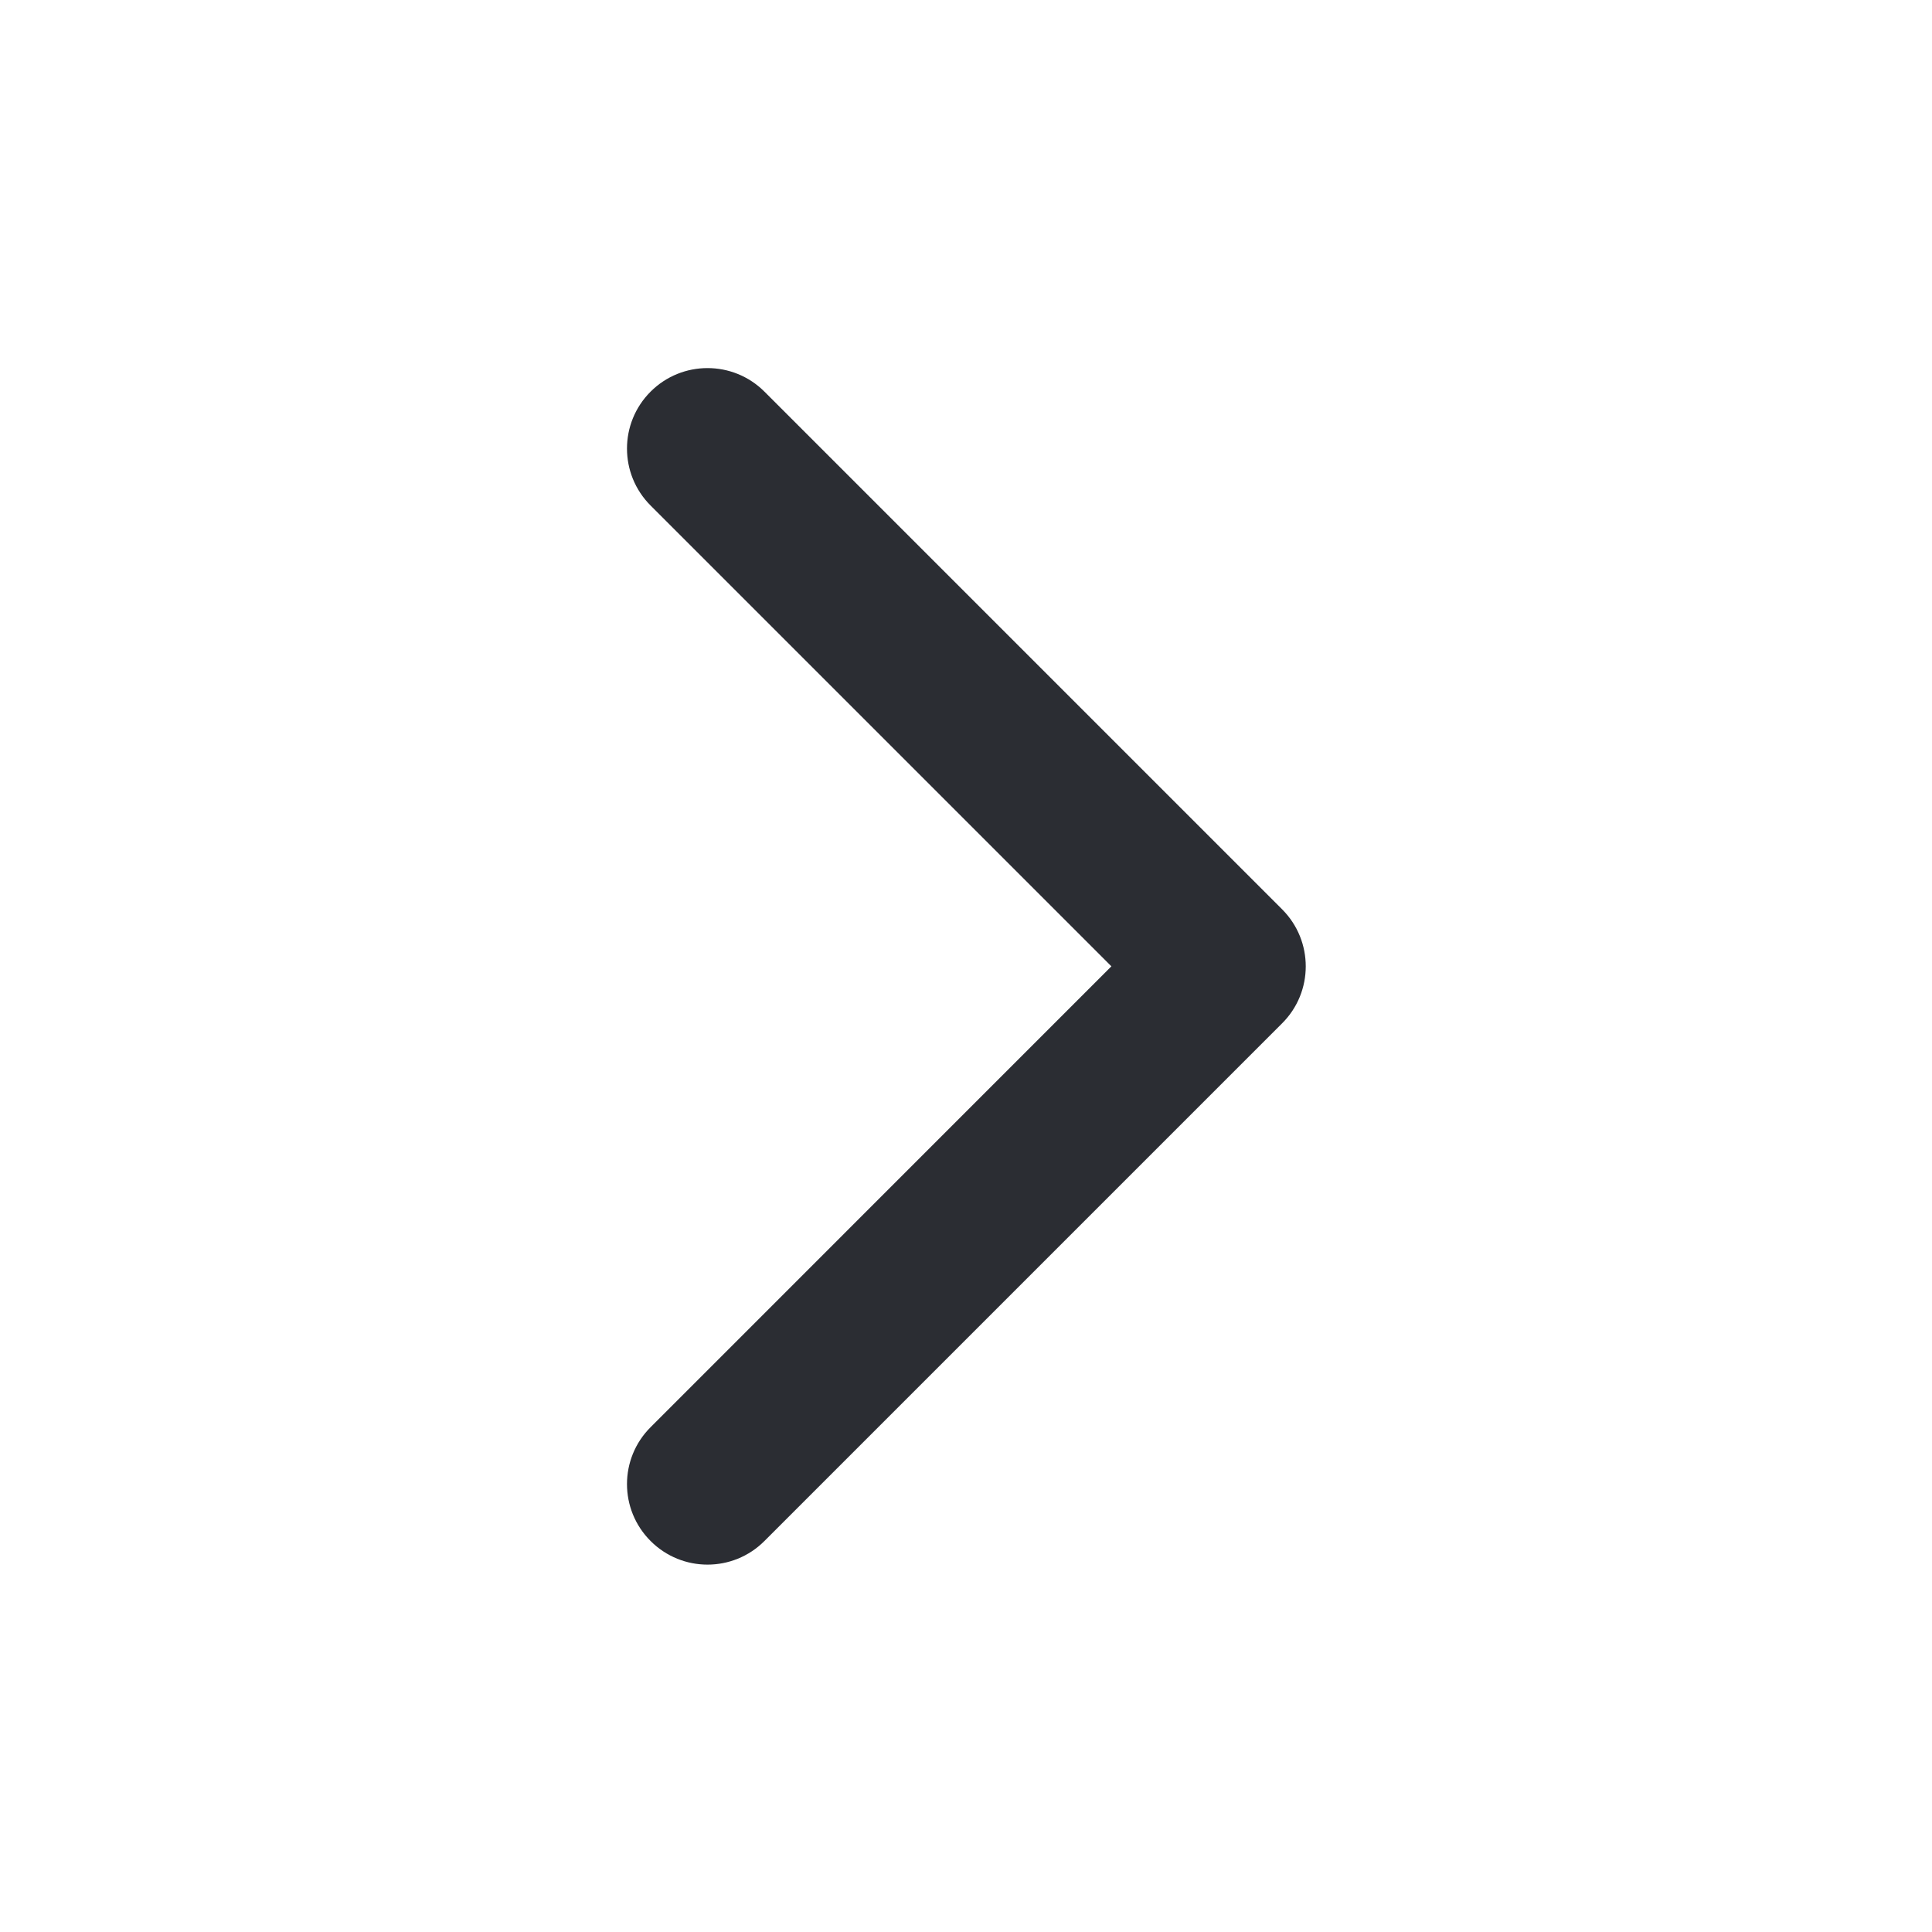 <svg xmlns="http://www.w3.org/2000/svg" width="24" height="24" viewBox="0 0 24 24" fill="none">
    <path fill-rule="evenodd" clip-rule="evenodd" d="M8.082 4.865C7.691 5.256 7.691 5.889 8.082 6.28L13.806 12.004L8.082 17.729C7.691 18.119 7.691 18.753 8.082 19.143C8.472 19.534 9.106 19.534 9.496 19.143L15.928 12.711C16.318 12.321 16.318 11.688 15.928 11.297L9.496 4.865C9.106 4.475 8.472 4.475 8.082 4.865Z" fill="#2B2D33"/>
</svg>